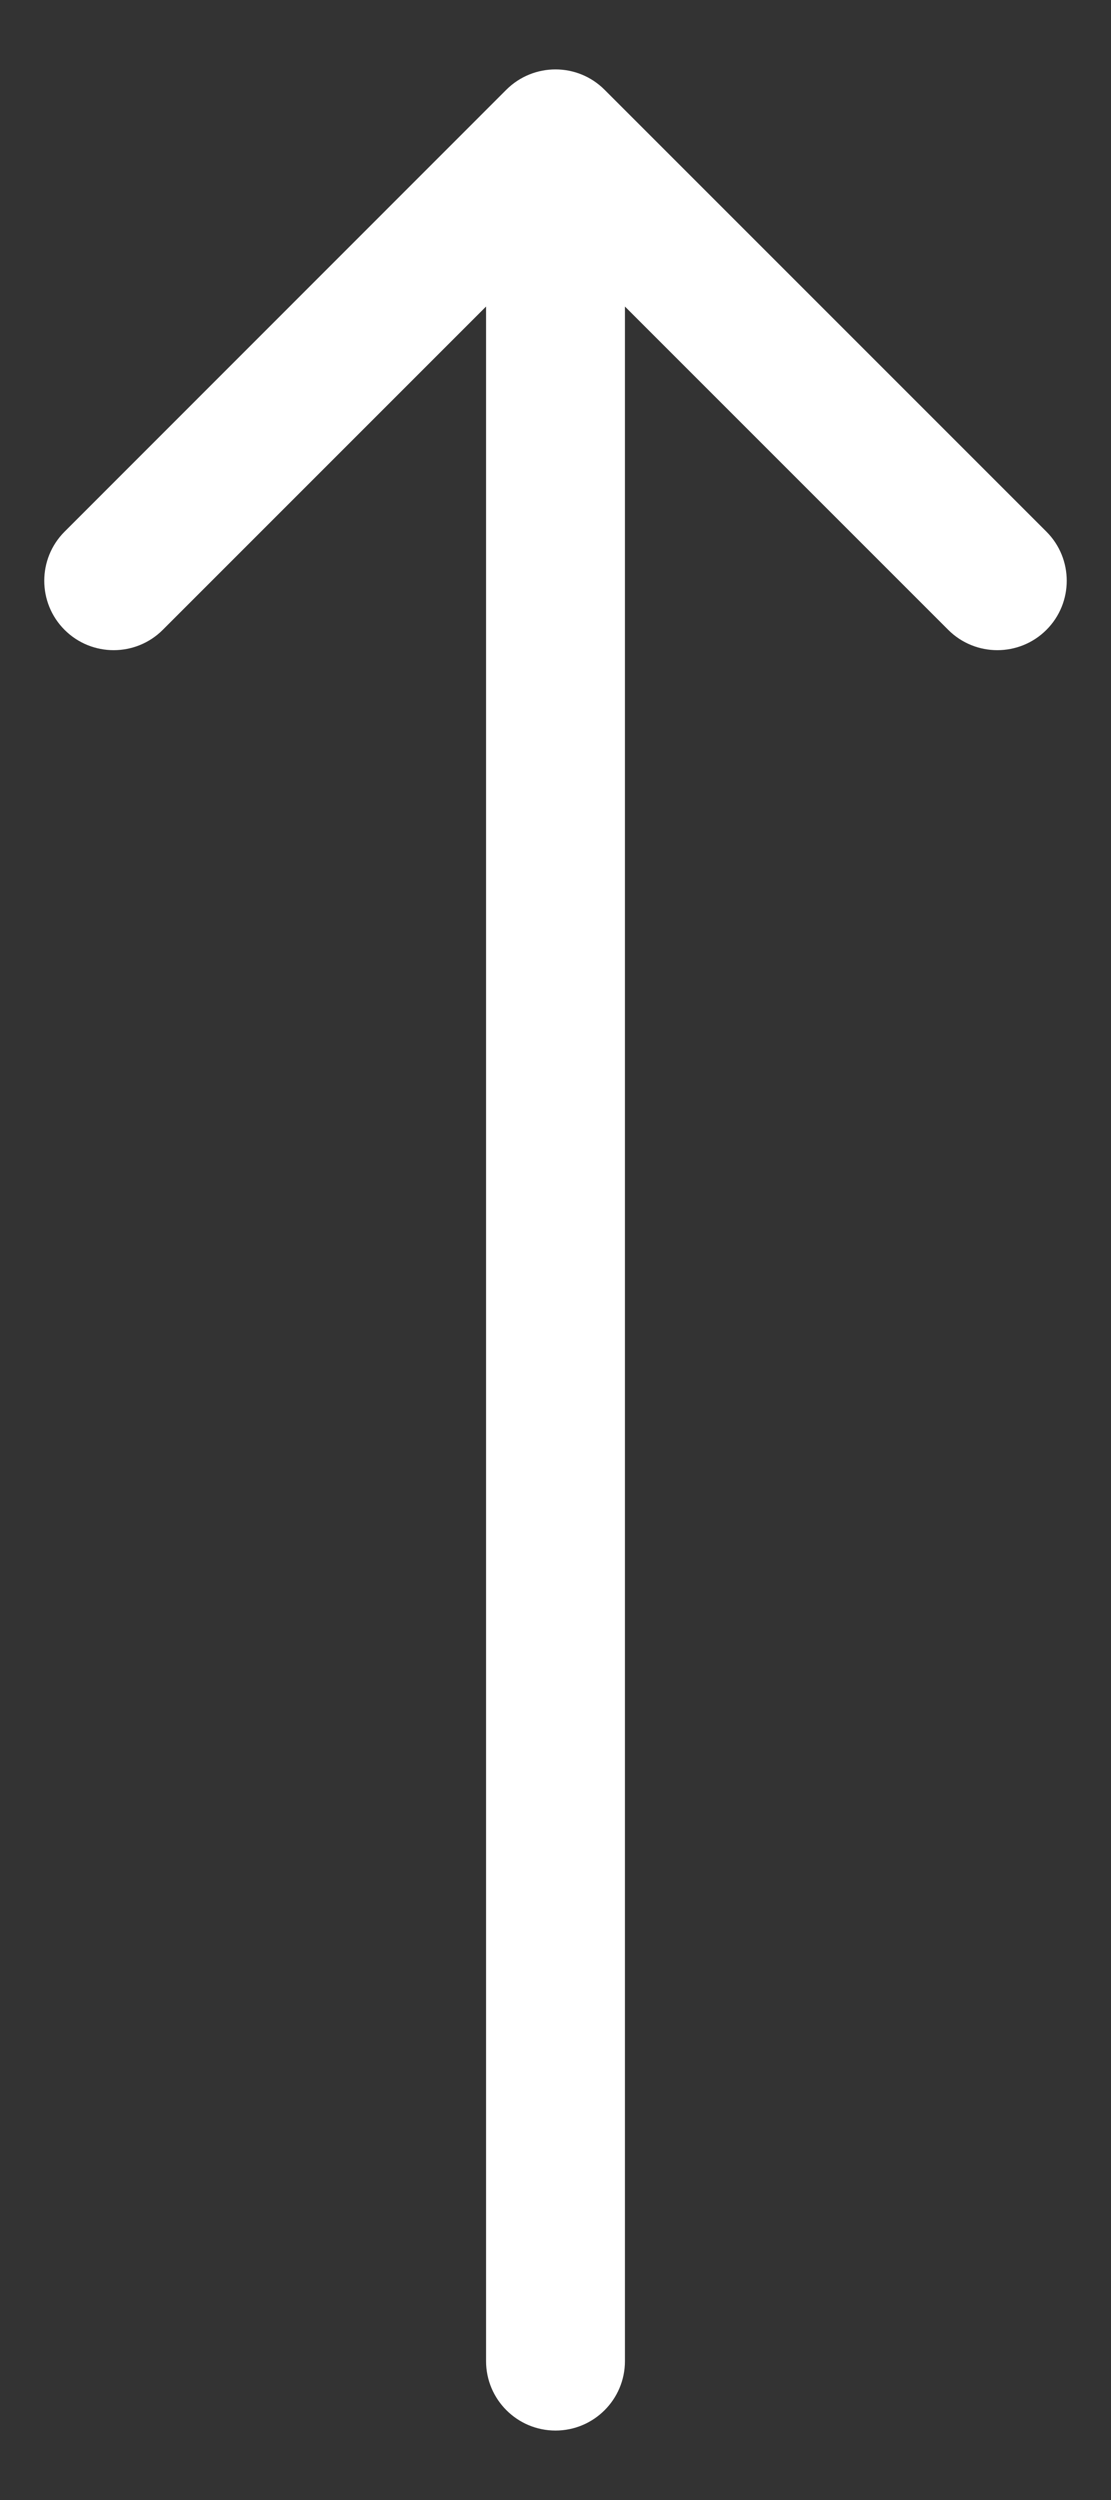 <svg width="8" height="18" viewBox="0 0 8 18" fill="none" xmlns="http://www.w3.org/2000/svg">
<rect x="0" y="0" width="8" height="18" fill="#333333" stroke="none"/>
<path d="M0.465 4.535C0.27 4.34 0.27 4.023 0.465 3.828L3.646 0.646C3.842 0.451 4.158 0.451 4.353 0.646L7.535 3.828C7.73 4.023 7.73 4.34 7.535 4.535C7.34 4.73 7.023 4.73 6.828 4.535L4.5 2.207L4.5 17C4.5 17.276 4.276 17.5 4 17.5C3.724 17.5 3.5 17.276 3.5 17L3.5 2.207L1.172 4.535C0.977 4.73 0.66 4.73 0.465 4.535Z" fill="white"/>
</svg>
